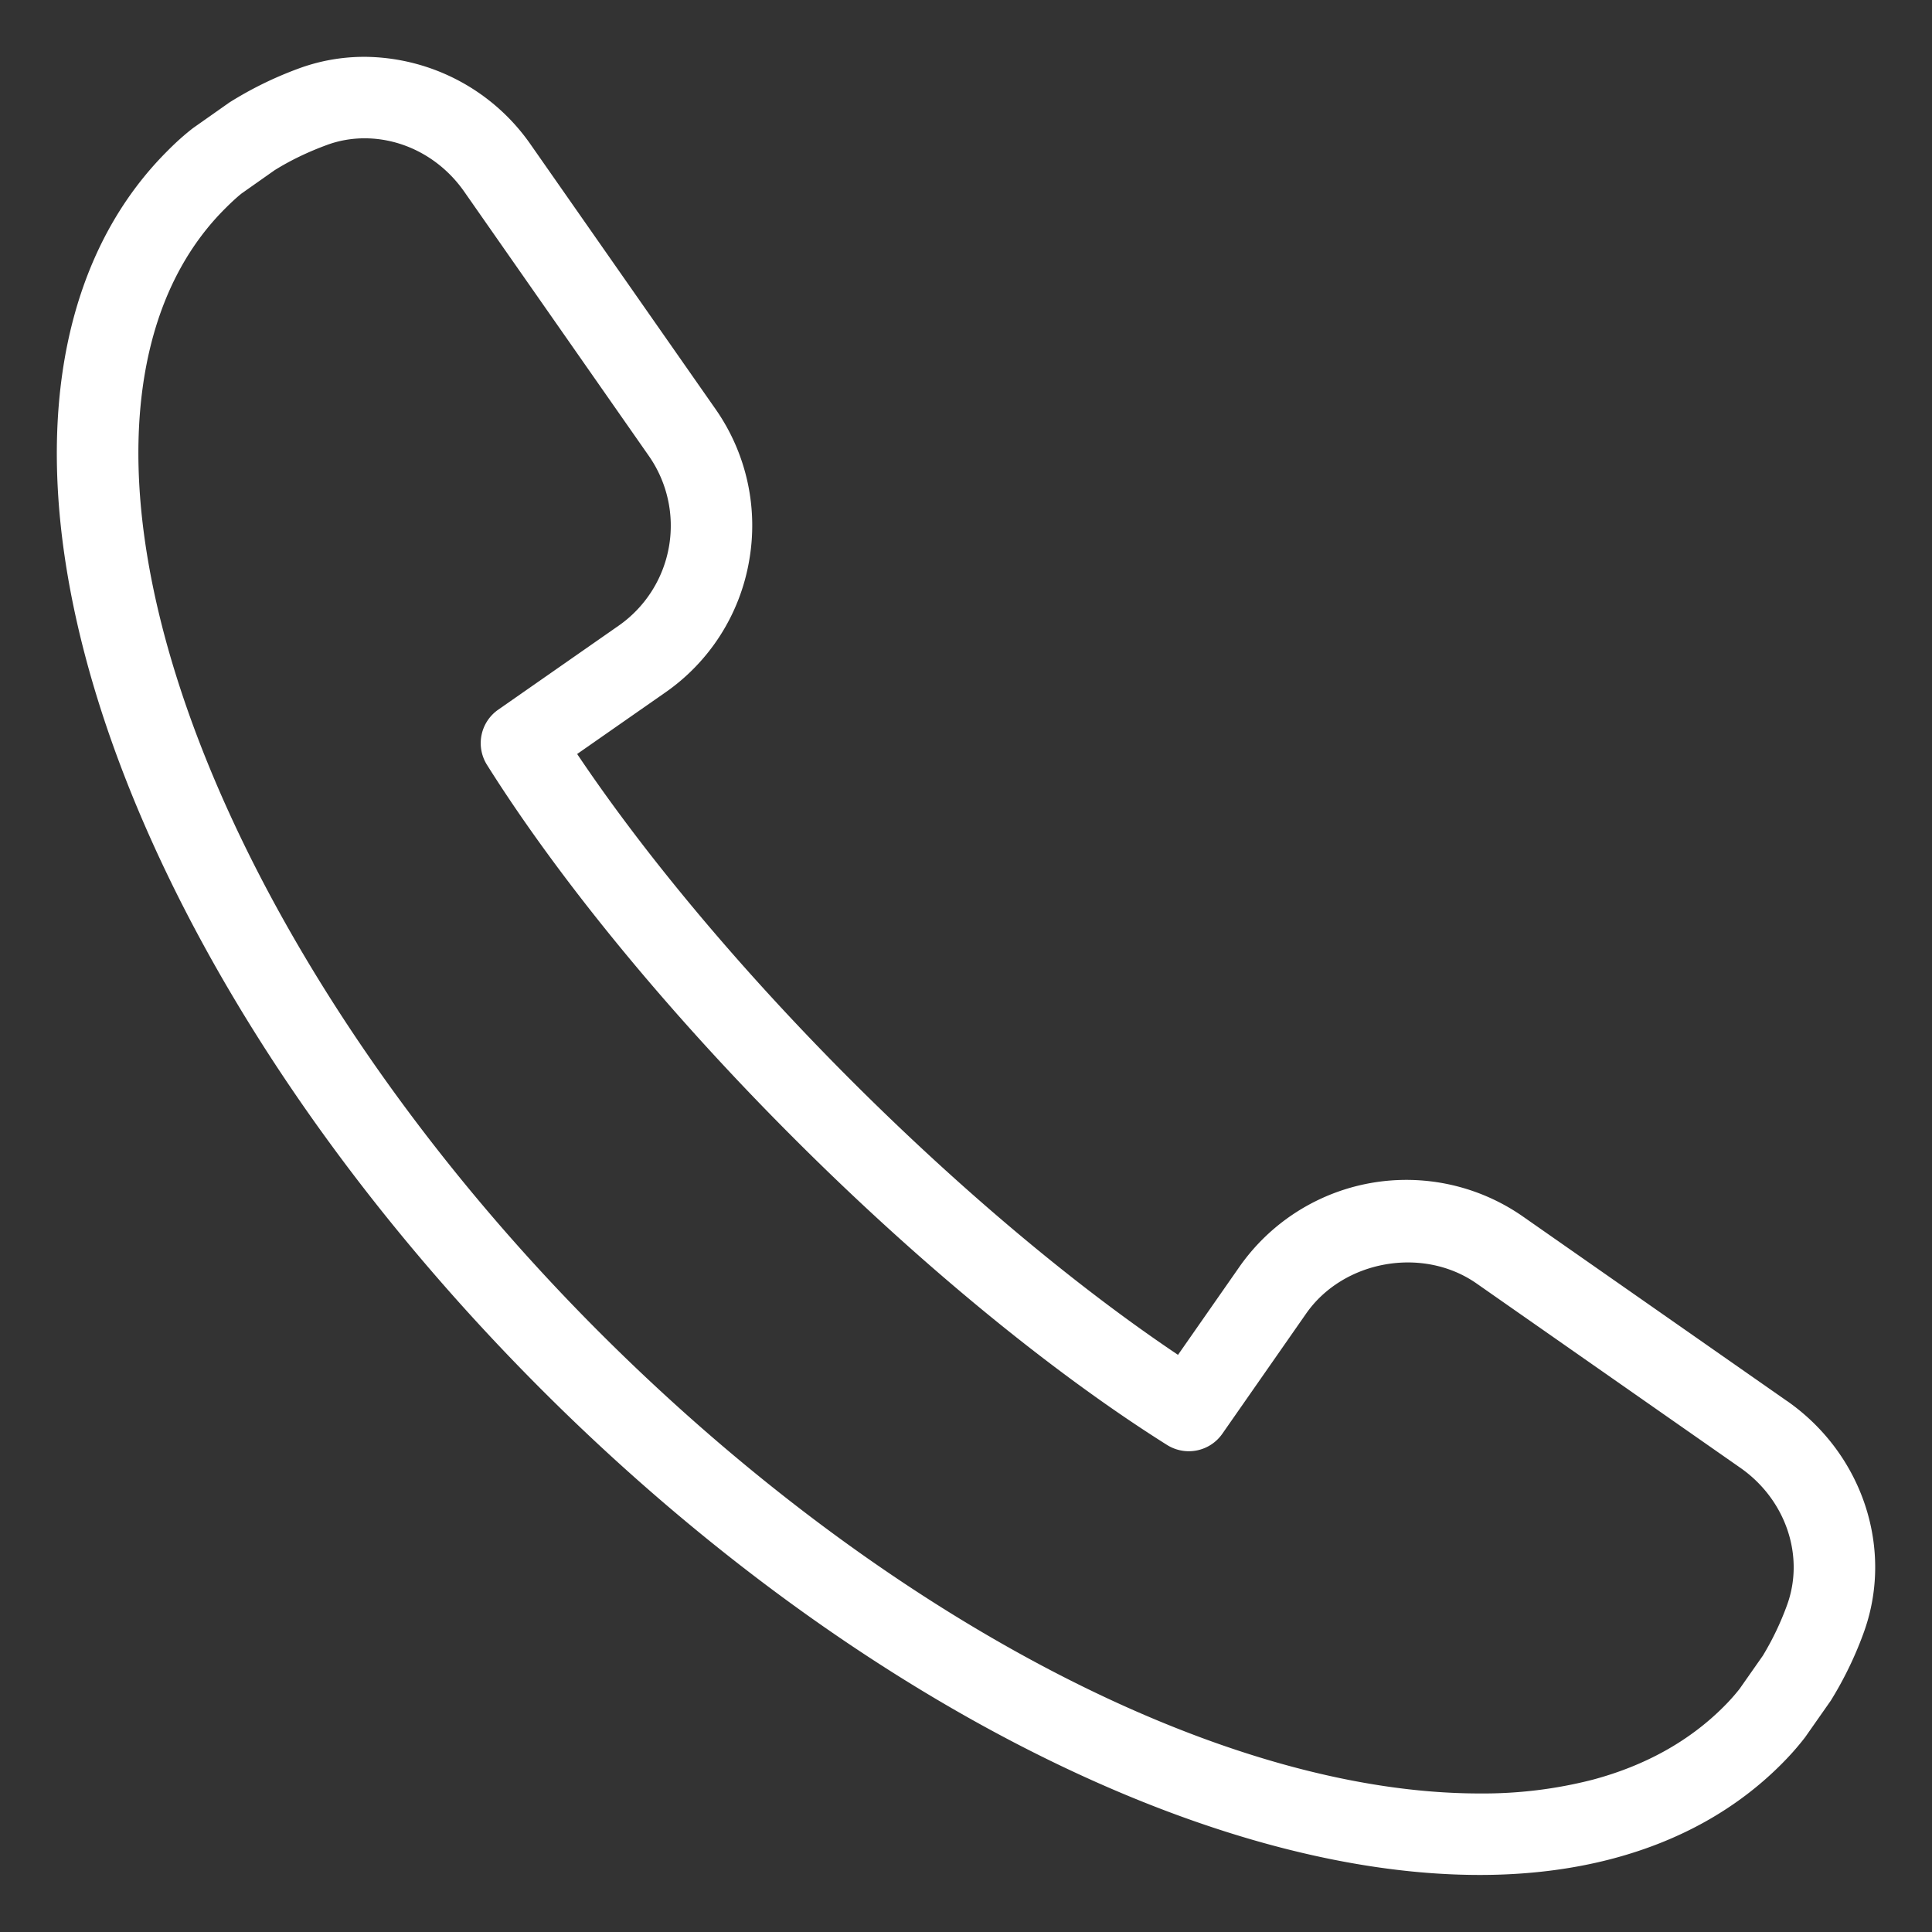 <svg width="34" height="34" xmlns="http://www.w3.org/2000/svg"><rect width="100%" height="100%" fill="#333333" stroke="none"/><g fill="none" fill-rule="evenodd"><path d="M0 0h34v34H0z"/><path d="M31.449 24.656l-4.646-3.246a3.586 3.586 0 00-4.994.888l-1.078 1.545c-1.808-1.212-3.825-2.905-5.748-4.827-1.922-1.922-3.614-3.94-4.826-5.747l1.545-1.078a3.556 3.556 0 001.48-2.313 3.571 3.571 0 00-.592-2.682L9.344 2.551A3.59 3.59 0 006.414 1c-.4 0-.793.07-1.167.209-.424.157-.82.35-1.208.593l-.642.452c-.16.124-.31.26-.452.404C2.162 3.44 1.607 4.43 1.294 5.6c-1.338 5.013 1.975 12.593 8.243 18.861 5.264 5.264 11.587 8.534 16.503 8.535.842 0 1.635-.098 2.359-.292 1.17-.313 2.161-.868 2.944-1.651.142-.142.278-.291.424-.48l.452-.645a6.46 6.46 0 00.572-1.176c.547-1.478-.005-3.163-1.342-4.097zm-.003 3.599a5.034 5.034 0 01-.422.881l-.41.585a3.508 3.508 0 01-.286.32c-.602.601-1.376 1.032-2.3 1.279a7.753 7.753 0 01-1.988.242c-4.55 0-10.484-3.11-15.489-8.114C4.726 17.622 1.49 10.436 2.68 5.972c.247-.925.678-1.699 1.28-2.3.101-.101.205-.198.29-.266l.582-.41c.273-.17.58-.319.914-.442.214-.08.44-.12.67-.12.688 0 1.343.351 1.753.938l3.245 4.645a2.146 2.146 0 01-.531 2.997L8.767 12.49a.717.717 0 00-.197.97c1.28 2.035 3.197 4.369 5.4 6.57 2.201 2.202 4.535 4.12 6.57 5.4a.719.719 0 00.97-.197l1.475-2.115c.655-.94 2.053-1.19 2.997-.533l4.645 3.246c.802.56 1.139 1.558.819 2.424z" fill="#FFF" fill-rule="nonzero"/></g></svg>